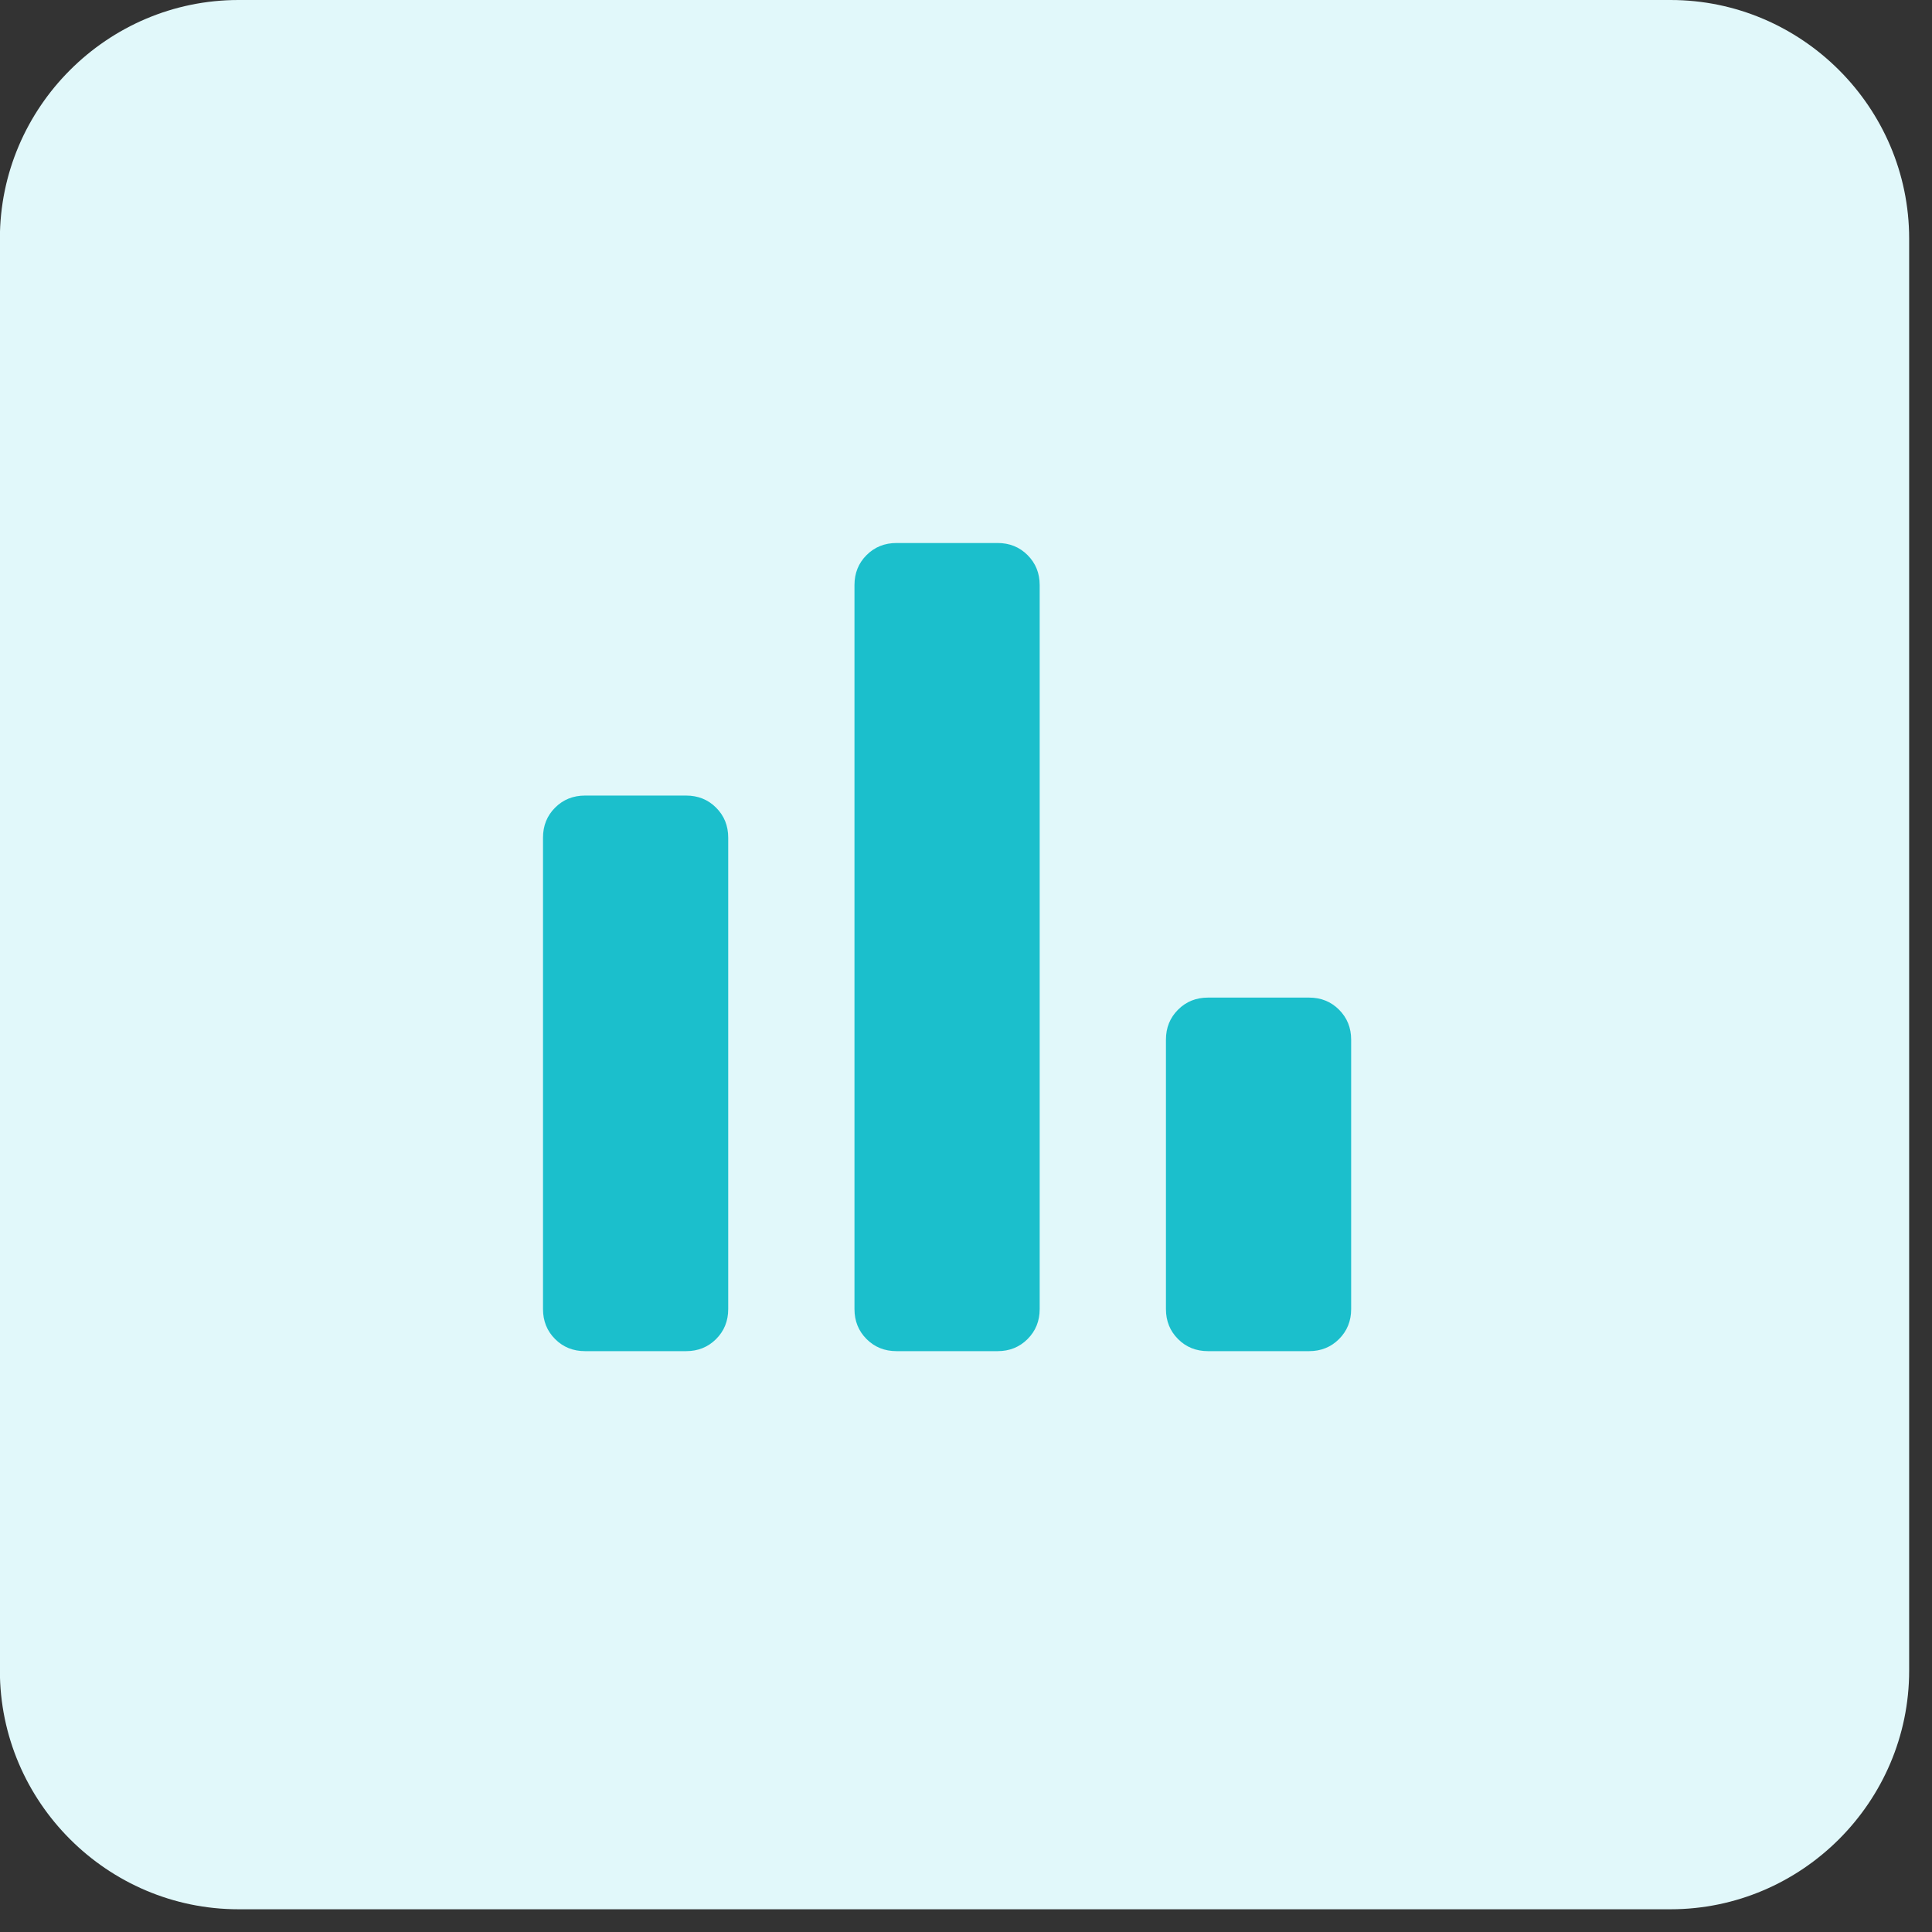 <svg width="51" height="51" viewBox="0 0 51 51" fill="none" xmlns="http://www.w3.org/2000/svg">
<rect x="0" y="0" width="51" height="51" fill="#333333" stroke="none"/>
<g clip-path="url(#clip0_806_614)">
<path d="M44.097 50.4H6.297C2.832 50.4 -0.003 47.565 -0.003 44.1V6.3C-0.003 2.835 2.832 0 6.297 0H44.097C47.562 0 50.397 2.835 50.397 6.3V44.1C50.397 47.565 47.562 50.4 44.097 50.4Z" fill="#E1F8FA"/>
<mask id="mask0_806_614" style="mask-type:alpha" maskUnits="userSpaceOnUse" x="9" y="9" width="32" height="32">
<rect x="9" y="9" width="32" height="32" fill="#1BBFCC"/>
</mask>
<g mask="url(#mask0_806_614)">
<path d="M31.889 35.667C31.574 35.667 31.31 35.561 31.098 35.348C30.884 35.135 30.778 34.871 30.778 34.556V27.445C30.778 27.13 30.884 26.866 31.098 26.653C31.31 26.44 31.574 26.334 31.889 26.334H34.556C34.87 26.334 35.134 26.44 35.347 26.653C35.56 26.866 35.667 27.13 35.667 27.445V34.556C35.667 34.871 35.56 35.135 35.347 35.348C35.134 35.561 34.87 35.667 34.556 35.667H31.889ZM23.667 35.667C23.352 35.667 23.088 35.561 22.875 35.348C22.662 35.135 22.556 34.871 22.556 34.556V15.445C22.556 15.13 22.662 14.866 22.875 14.653C23.088 14.44 23.352 14.334 23.667 14.334H26.334C26.648 14.334 26.912 14.44 27.125 14.653C27.338 14.866 27.445 15.13 27.445 15.445V34.556C27.445 34.871 27.338 35.135 27.125 35.348C26.912 35.561 26.648 35.667 26.334 35.667H23.667ZM15.444 35.667C15.13 35.667 14.866 35.561 14.653 35.348C14.44 35.135 14.334 34.871 14.334 34.556V22.112C14.334 21.797 14.44 21.533 14.653 21.32C14.866 21.107 15.13 21.001 15.444 21.001H18.111C18.426 21.001 18.69 21.107 18.903 21.32C19.116 21.533 19.223 21.797 19.223 22.112V34.556C19.223 34.871 19.116 35.135 18.903 35.348C18.69 35.561 18.426 35.667 18.111 35.667H15.444Z" fill="#1BBFCC"/>
</g>
</g>
<defs>
<clipPath id="clip0_806_614">
<rect width="50.4" height="50.4" fill="white"/>
</clipPath>
</defs>
</svg>
